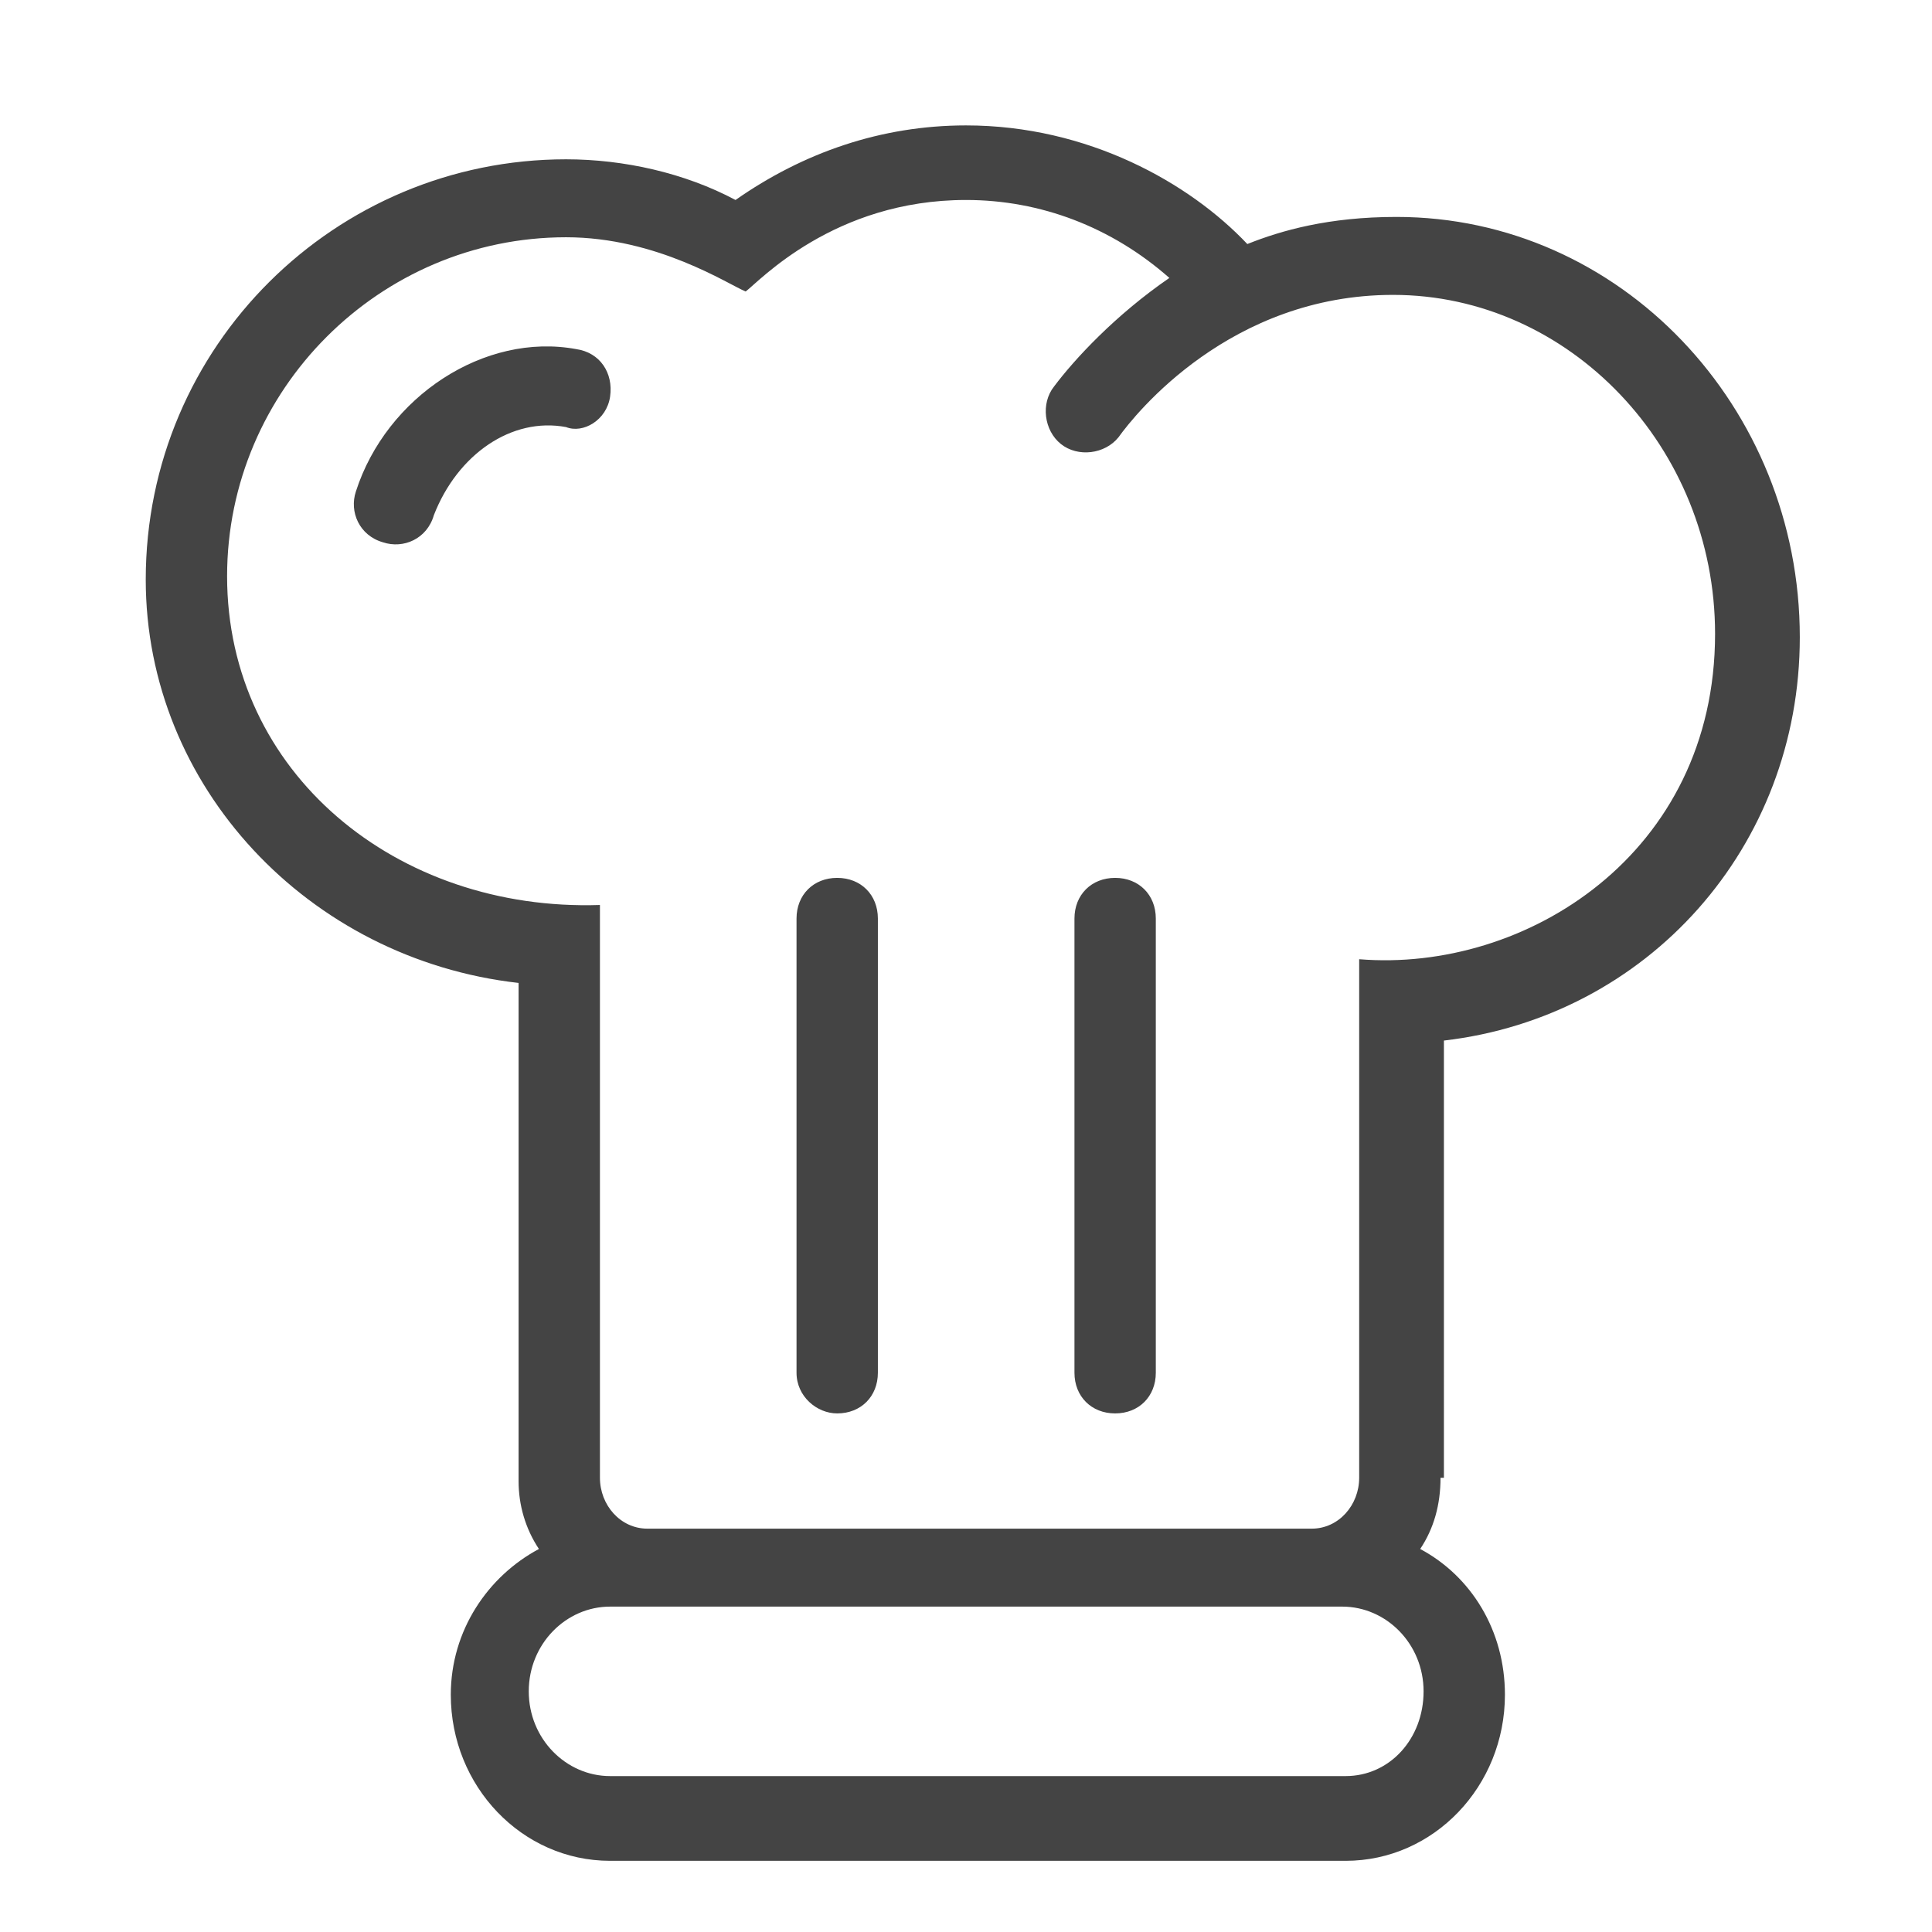 <?xml version="1.0" encoding="utf-8"?>
<!-- Generator: Adobe Illustrator 25.2.0, SVG Export Plug-In . SVG Version: 6.00 Build 0)  -->
<svg version="1.1" id="Ebene_1" xmlns="http://www.w3.org/2000/svg" xmlns:xlink="http://www.w3.org/1999/xlink" x="0px" y="0px"
	 viewBox="0 0 57 57" style="enable-background:new 0 0 57 57;" xml:space="preserve">
<style type="text/css">
	.st0{fill:#444444;}
</style>
<path class="st0" d="M23.5,40.5V27.1c0-0.7,0.5-1.2,1.2-1.2c0.7,0,1.2,0.5,1.2,1.2v13.4c0,0.7-0.5,1.2-1.2,1.2
	C24.1,41.7,23.5,41.2,23.5,40.5z M32.9,41.7c0.7,0,1.2-0.5,1.2-1.2V27.1c0-0.7-0.5-1.2-1.2-1.2c-0.7,0-1.2,0.5-1.2,1.2v13.4
	C31.7,41.2,32.2,41.7,32.9,41.7z M42.5,43.6c0,0.8-0.2,1.5-0.6,2.1c1.5,0.8,2.5,2.4,2.5,4.3c0,2.7-2.1,4.9-4.7,4.9H18
	c-2.6,0-4.7-2.2-4.7-4.9c0-1.9,1.1-3.5,2.6-4.3c-0.4-0.6-0.6-1.3-0.6-2V29c-6.2-0.7-11-5.8-11-11.9c0-6.9,5.6-12.4,12.4-12.4
	c1.7,0,3.5,0.4,5,1.2c2-1.4,4.3-2.2,6.8-2.2c3.6,0,6.6,1.7,8.3,3.5c1-0.4,2.4-0.8,4.4-0.8c6.6,0,11.9,5.6,11.9,12.4
	c0,6.2-4.5,11.2-10.5,11.9V43.6z M17.7,26.7c0,2.5,0,16.9,0,16.9c0,0.8,0.6,1.5,1.4,1.5h19.6c0.8,0,1.4-0.7,1.4-1.5
	c0,0,0-12.8,0-15.3c4.9,0.4,10.5-3.1,10.5-9.6c0-5.5-4.3-10-9.5-10c-4.8,0-7.6,3.5-8.1,4.2c-0.4,0.5-1.2,0.6-1.7,0.2
	c-0.5-0.4-0.6-1.2-0.2-1.7c0.6-0.8,1.8-2.1,3.4-3.2c-1.7-1.5-3.8-2.3-6-2.3c-3.9,0-6.1,2.4-6.5,2.7C21.5,8.4,19.4,7,16.7,7
	c-5.5,0-10,4.5-10,10C6.7,22.8,11.7,26.9,17.7,26.7z M42,49.9c0-1.4-1.1-2.5-2.4-2.5H18c-1.3,0-2.4,1.1-2.4,2.5
	c0,1.4,1.1,2.5,2.4,2.5h21.7C41,52.4,42,51.3,42,49.9z M18,11.7c0.1-0.7-0.3-1.3-1-1.4c-2.7-0.5-5.6,1.4-6.5,4.2
	c-0.2,0.6,0.1,1.3,0.8,1.5c0.6,0.2,1.3-0.1,1.5-0.8c0.7-1.8,2.3-2.9,3.9-2.6C17.2,12.8,17.9,12.4,18,11.7z"/>
</svg>
